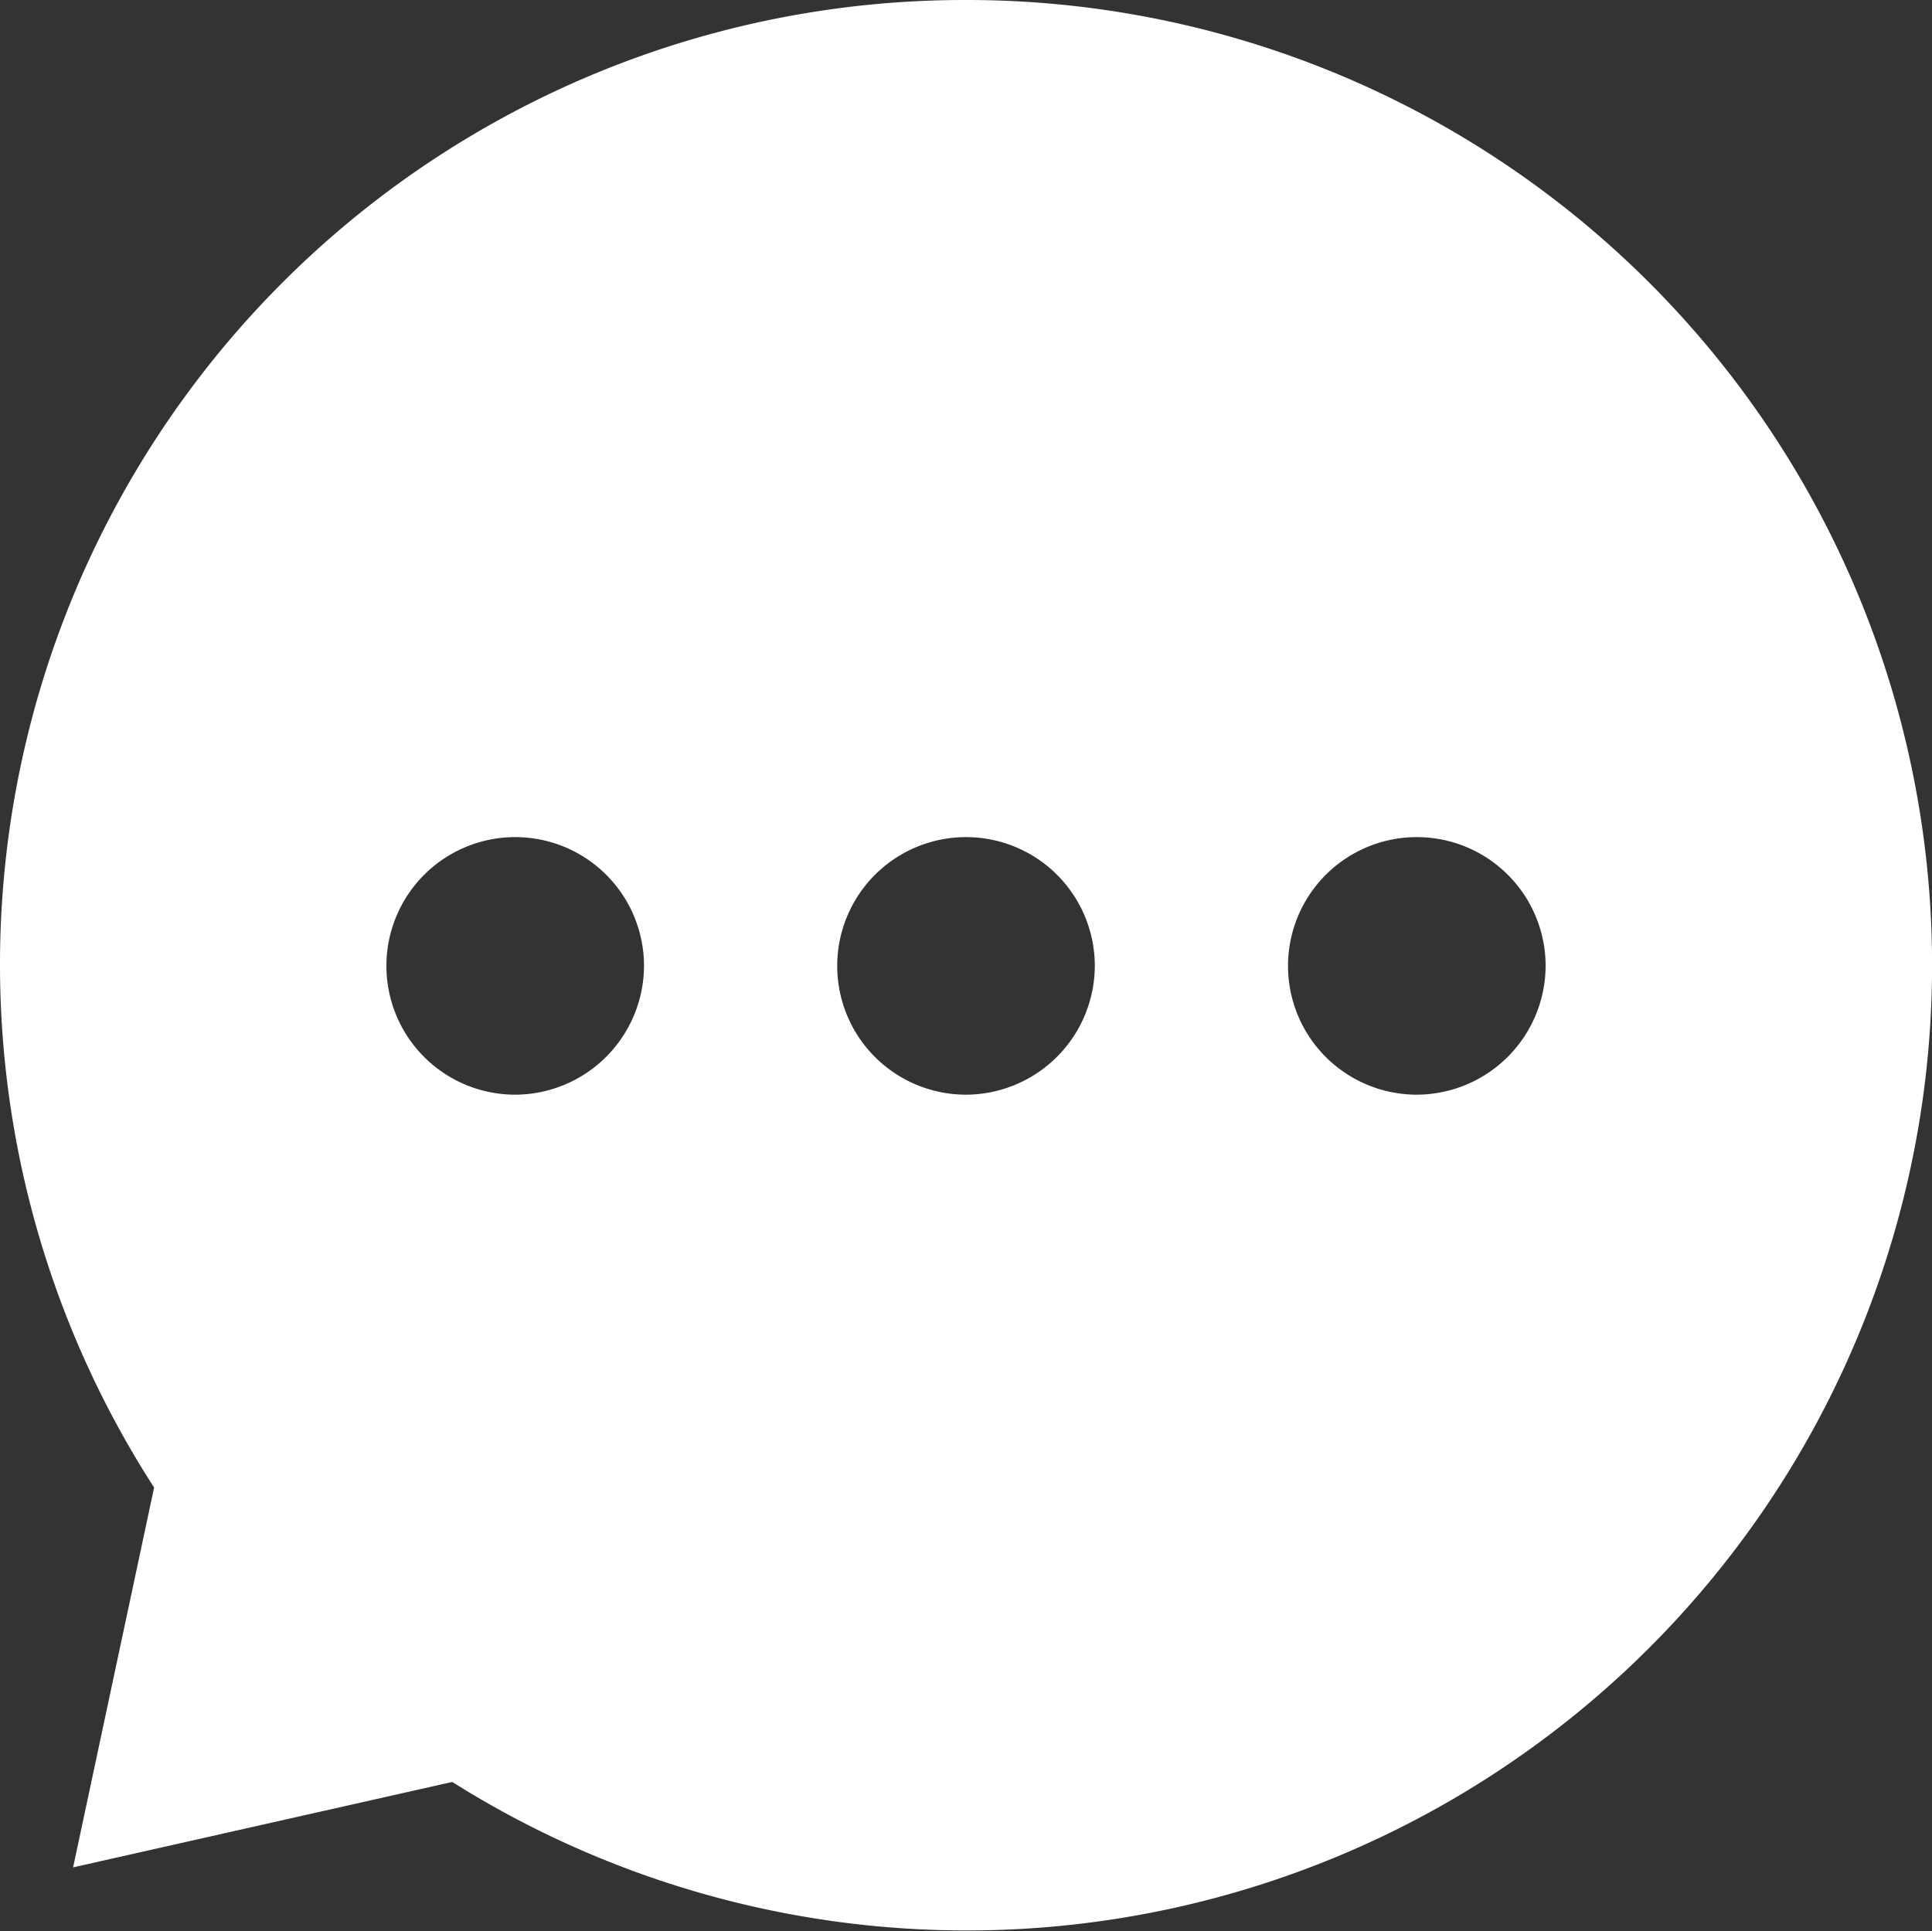 <svg id="Group_56" data-name="Group 56" xmlns="http://www.w3.org/2000/svg" xmlns:xlink="http://www.w3.org/1999/xlink" width="95.399" height="95.363" viewBox="0 0 95.399 95.363">
  <rect x="0" y="0" width="95.399" height="95.363" fill="#333333" stroke="none"/>
  <defs>
    <clipPath id="clip-path">
      <rect id="Rectangle_56" data-name="Rectangle 56" width="95.399" height="95.363" fill="none"/>
    </clipPath>
  </defs>
  <g id="Group_55" data-name="Group 55" transform="translate(0 0)" clip-path="url(#clip-path)">
    <path id="Path_150" data-name="Path 150" d="M47.7,0A47.633,47.633,0,0,0,7.61,73.461l-4,18.758L22.331,88A47.667,47.667,0,1,0,47.7,0M25.44,54.06a6.36,6.36,0,1,1,6.36-6.4,6.382,6.382,0,0,1-6.36,6.4m22.26,0a6.36,6.36,0,1,1,6.36-6.4,6.382,6.382,0,0,1-6.36,6.4m22.26,0a6.36,6.36,0,1,1,6.36-6.4,6.382,6.382,0,0,1-6.36,6.4" transform="translate(0 0)" fill="#fff"/>
  </g>
</svg>
